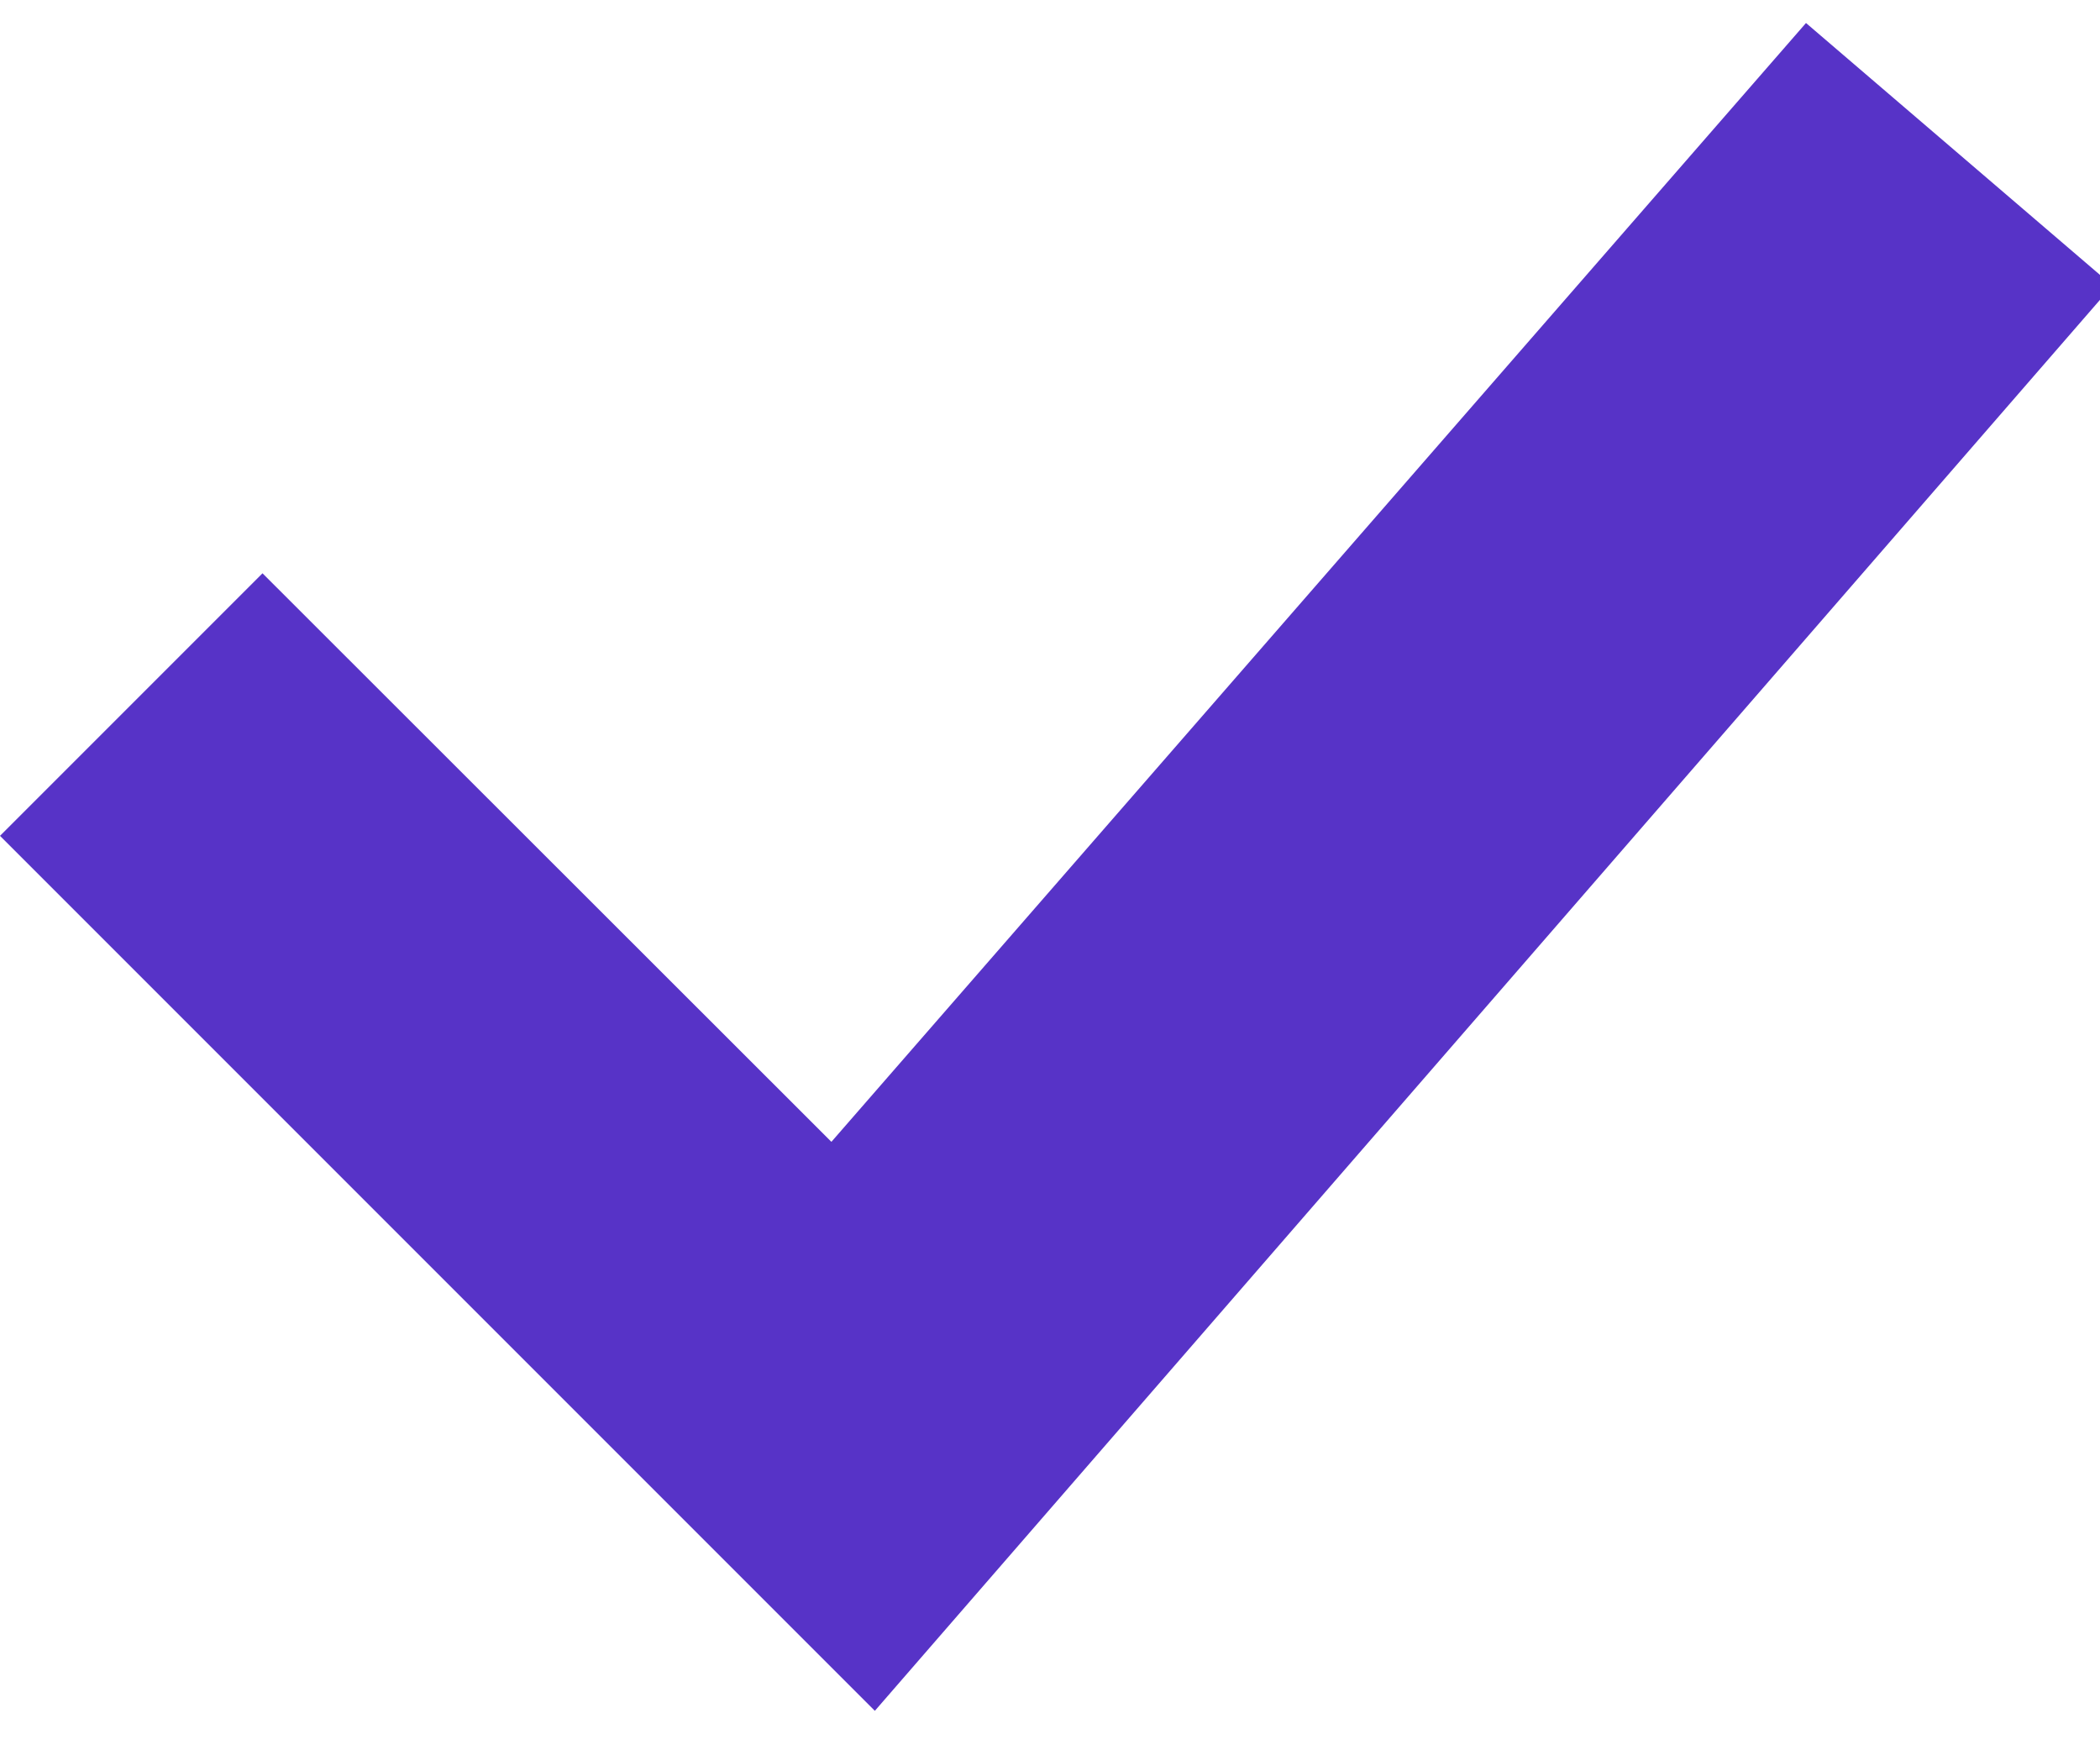 <svg width="42" height="35" viewBox="0 0 42 35" fill="none" xmlns="http://www.w3.org/2000/svg">
<path d="M36.12 0.46L16.628 22.833L5.25 11.464L0 16.714L17.497 34.211L42.248 5.71L36.12 0.46Z" fill="#5733C7"/>
</svg>

